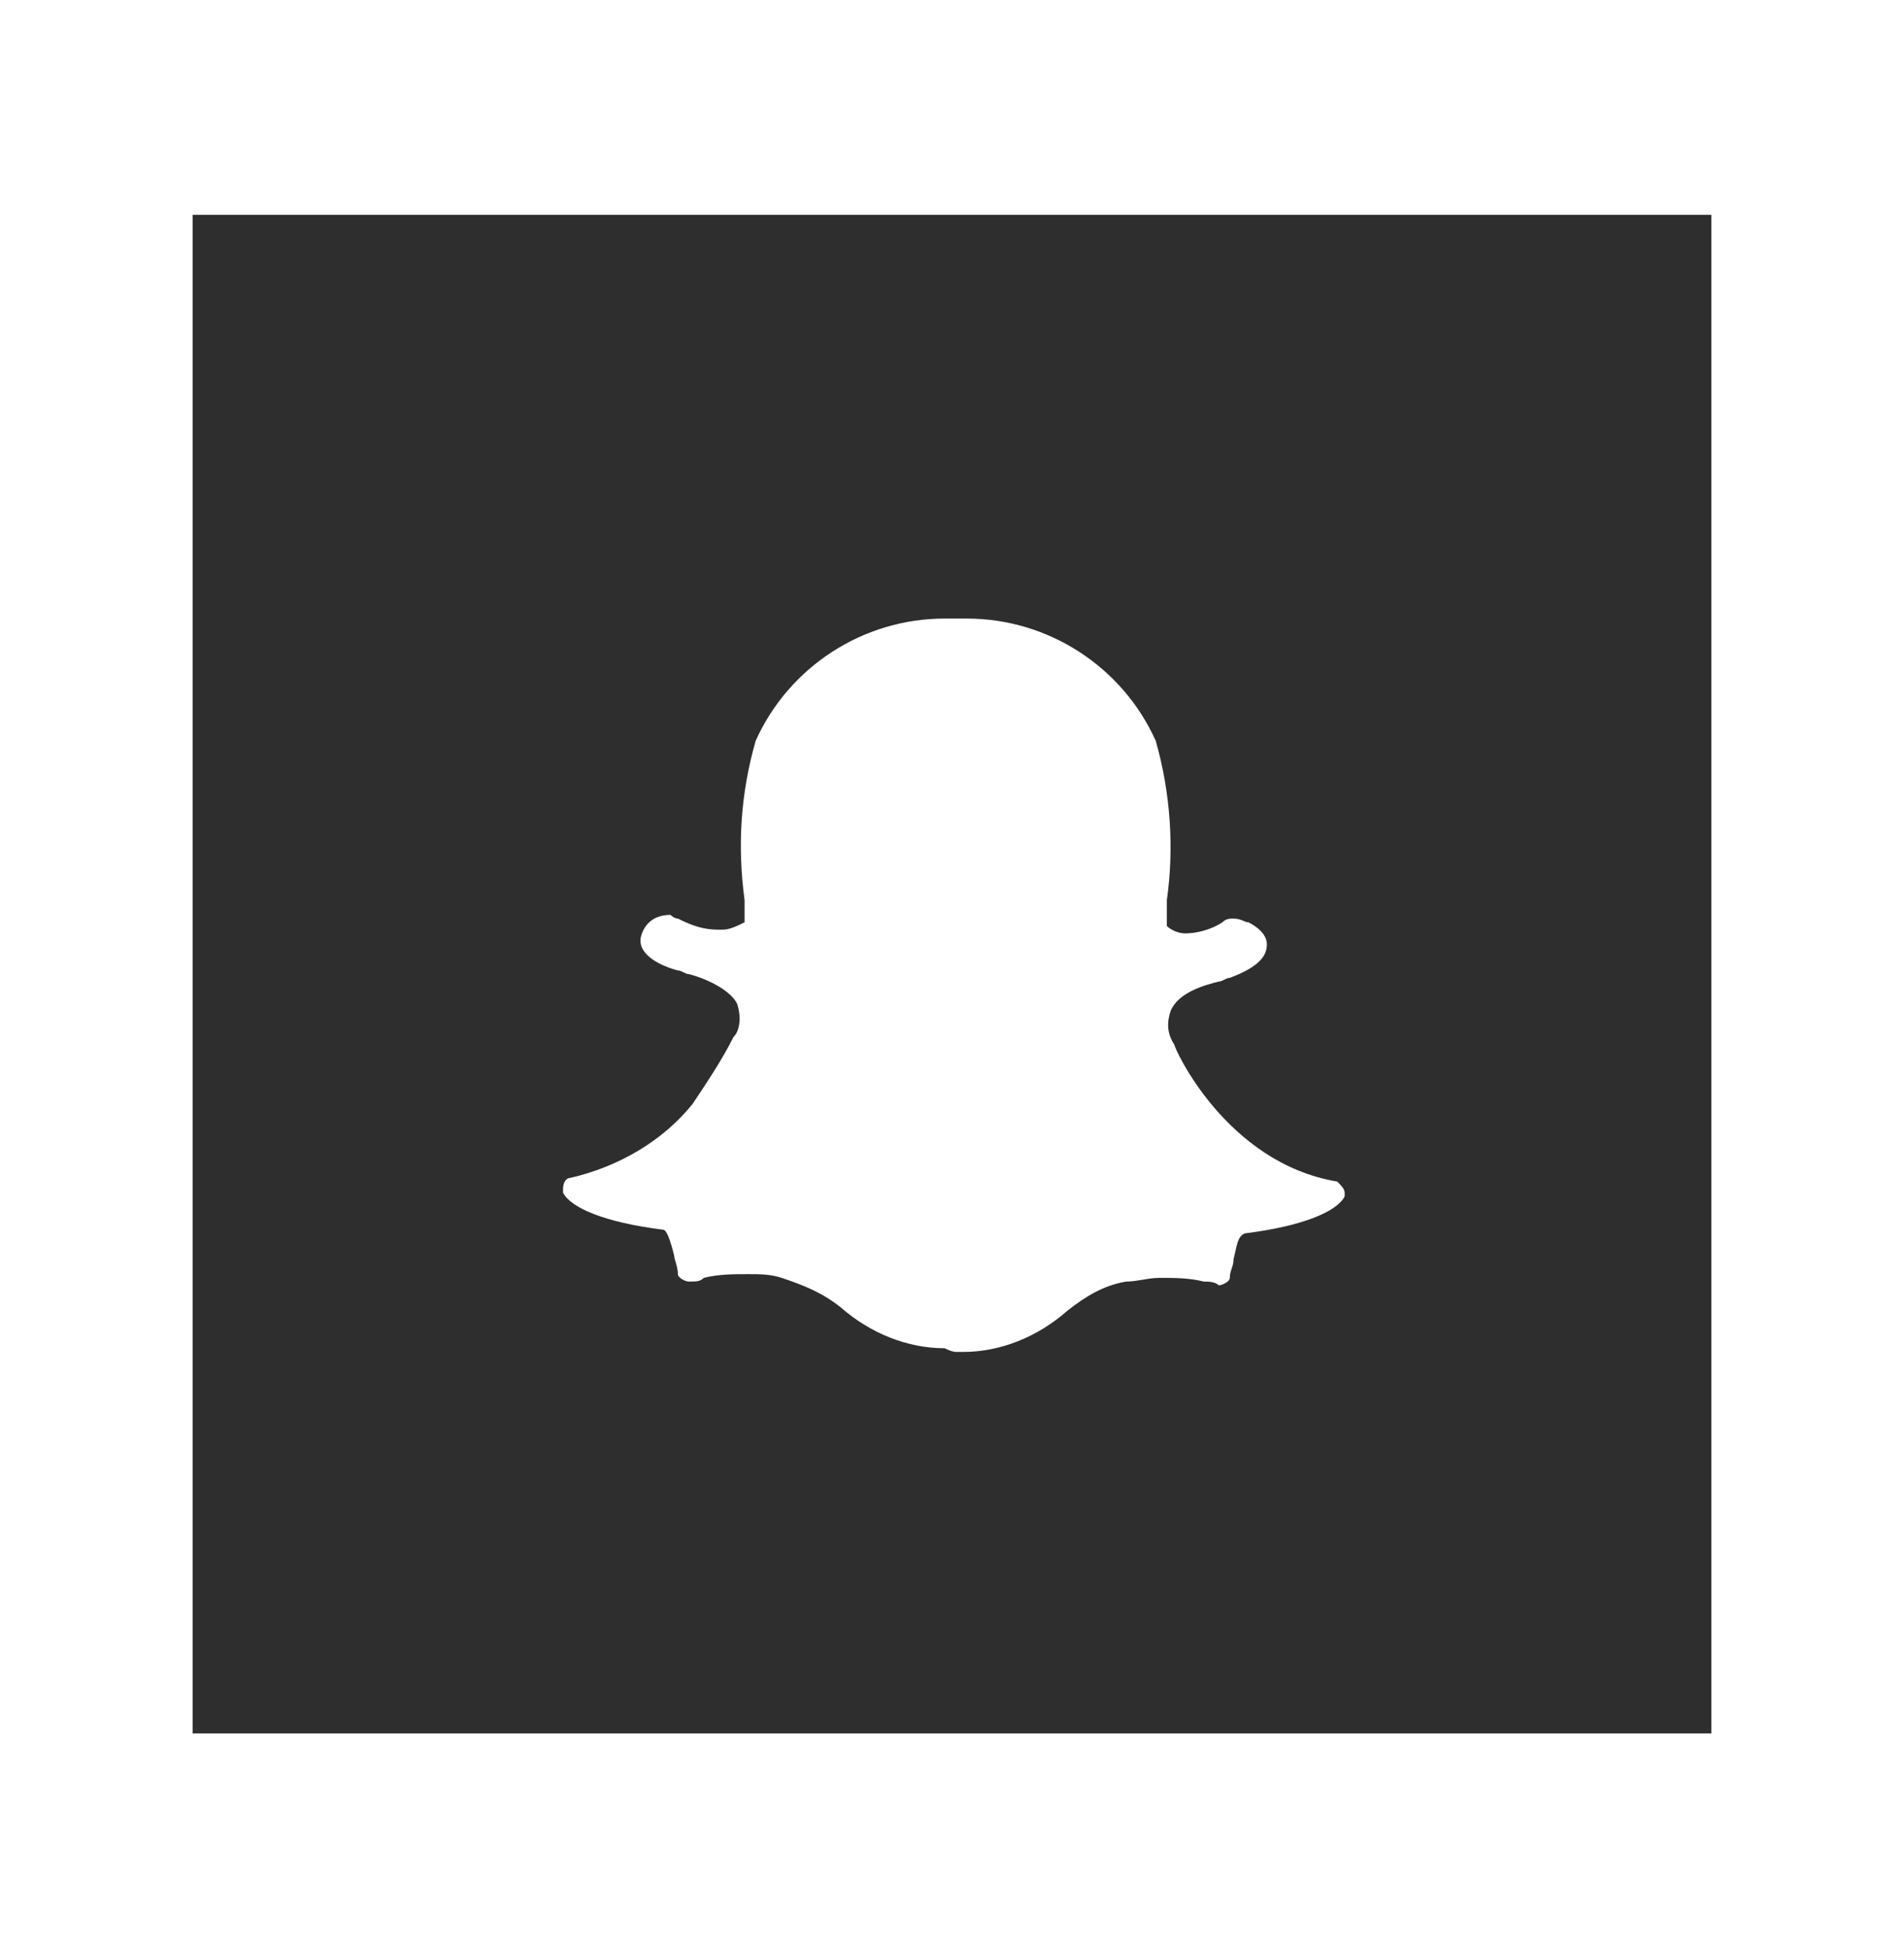 <?xml version="1.0" encoding="utf-8"?>
<!-- Generator: Adobe Illustrator 25.4.1, SVG Export Plug-In . SVG Version: 6.00 Build 0)  -->
<svg version="1.1" id="Layer_1" xmlns="http://www.w3.org/2000/svg" xmlns:xlink="http://www.w3.org/1999/xlink" x="0px" y="0px"
	 viewBox="0 0 51.4 52.6" style="enable-background:new 0 0 51.4 52.6;" xml:space="preserve">
<style type="text/css">
	.st0{fill:#2E2E2E;}
</style>
<path id="Soustraction_15" class="st0" d="M46.2,46.8h-41v-41h41V46.8L46.2,46.8z M25.8,36.5L25.8,36.5c0,0,0.1,0,0.2,0
	c1,0,2-0.4,2.8-1.1c0.5-0.4,1-0.7,1.6-0.8c0.3,0,0.6-0.1,0.9-0.1c0.4,0,0.8,0,1.2,0.1c0.1,0,0.3,0,0.4,0.1l0,0
	c0.1,0,0.3-0.1,0.3-0.2c0-0.2,0.1-0.3,0.1-0.5c0.1-0.4,0.1-0.6,0.3-0.7c1.6-0.2,2.5-0.6,2.7-1v-0.1c0-0.1-0.1-0.2-0.2-0.3
	c-3-0.5-4.4-3.6-4.4-3.7l0,0c-0.2-0.3-0.2-0.6-0.1-0.9c0.2-0.5,0.9-0.7,1.3-0.8l0,0c0.1,0,0.2-0.1,0.3-0.1c0.8-0.3,1-0.6,1-0.9
	s-0.3-0.5-0.5-0.6l0,0c-0.1,0-0.2-0.1-0.4-0.1l0,0c-0.1,0-0.2,0-0.3,0.1c-0.3,0.2-0.7,0.3-1,0.3l0,0c-0.2,0-0.4-0.1-0.5-0.2v-0.6
	v-0.1c0.2-1.4,0.1-2.9-0.3-4.3c-0.9-2-2.9-3.3-5.1-3.3H26h-0.4h-0.1c-2.2,0-4.2,1.3-5.1,3.3c-0.4,1.4-0.5,2.8-0.3,4.3
	c0,0.2,0,0.4,0,0.6c-0.2,0.1-0.4,0.2-0.6,0.2h-0.1c-0.4,0-0.7-0.1-1.1-0.3c-0.1,0-0.2-0.1-0.2-0.1l0,0c-0.4,0-0.7,0.2-0.8,0.6
	c-0.1,0.5,0.6,0.8,1,0.9c0.1,0,0.2,0.1,0.3,0.1l0,0c0.4,0.1,1.1,0.4,1.3,0.8c0.1,0.3,0.1,0.7-0.1,0.9l0,0c-0.3,0.6-0.7,1.2-1.1,1.8
	c-0.8,1-2,1.7-3.3,2c-0.1,0-0.2,0.1-0.2,0.3v0.1c0.2,0.4,1.1,0.8,2.7,1c0.1,0,0.2,0.3,0.3,0.7c0,0.1,0.1,0.3,0.1,0.5
	c0,0.1,0.2,0.2,0.3,0.2l0,0c0.2,0,0.3,0,0.4-0.1c0.4-0.1,0.8-0.1,1.2-0.1c0.3,0,0.6,0,0.9,0.1c0.6,0.2,1.1,0.4,1.6,0.8
	c0.8,0.7,1.8,1.1,2.8,1.1C25.7,36.5,25.8,36.5,25.8,36.5L25.8,36.5z"/>
</svg>
